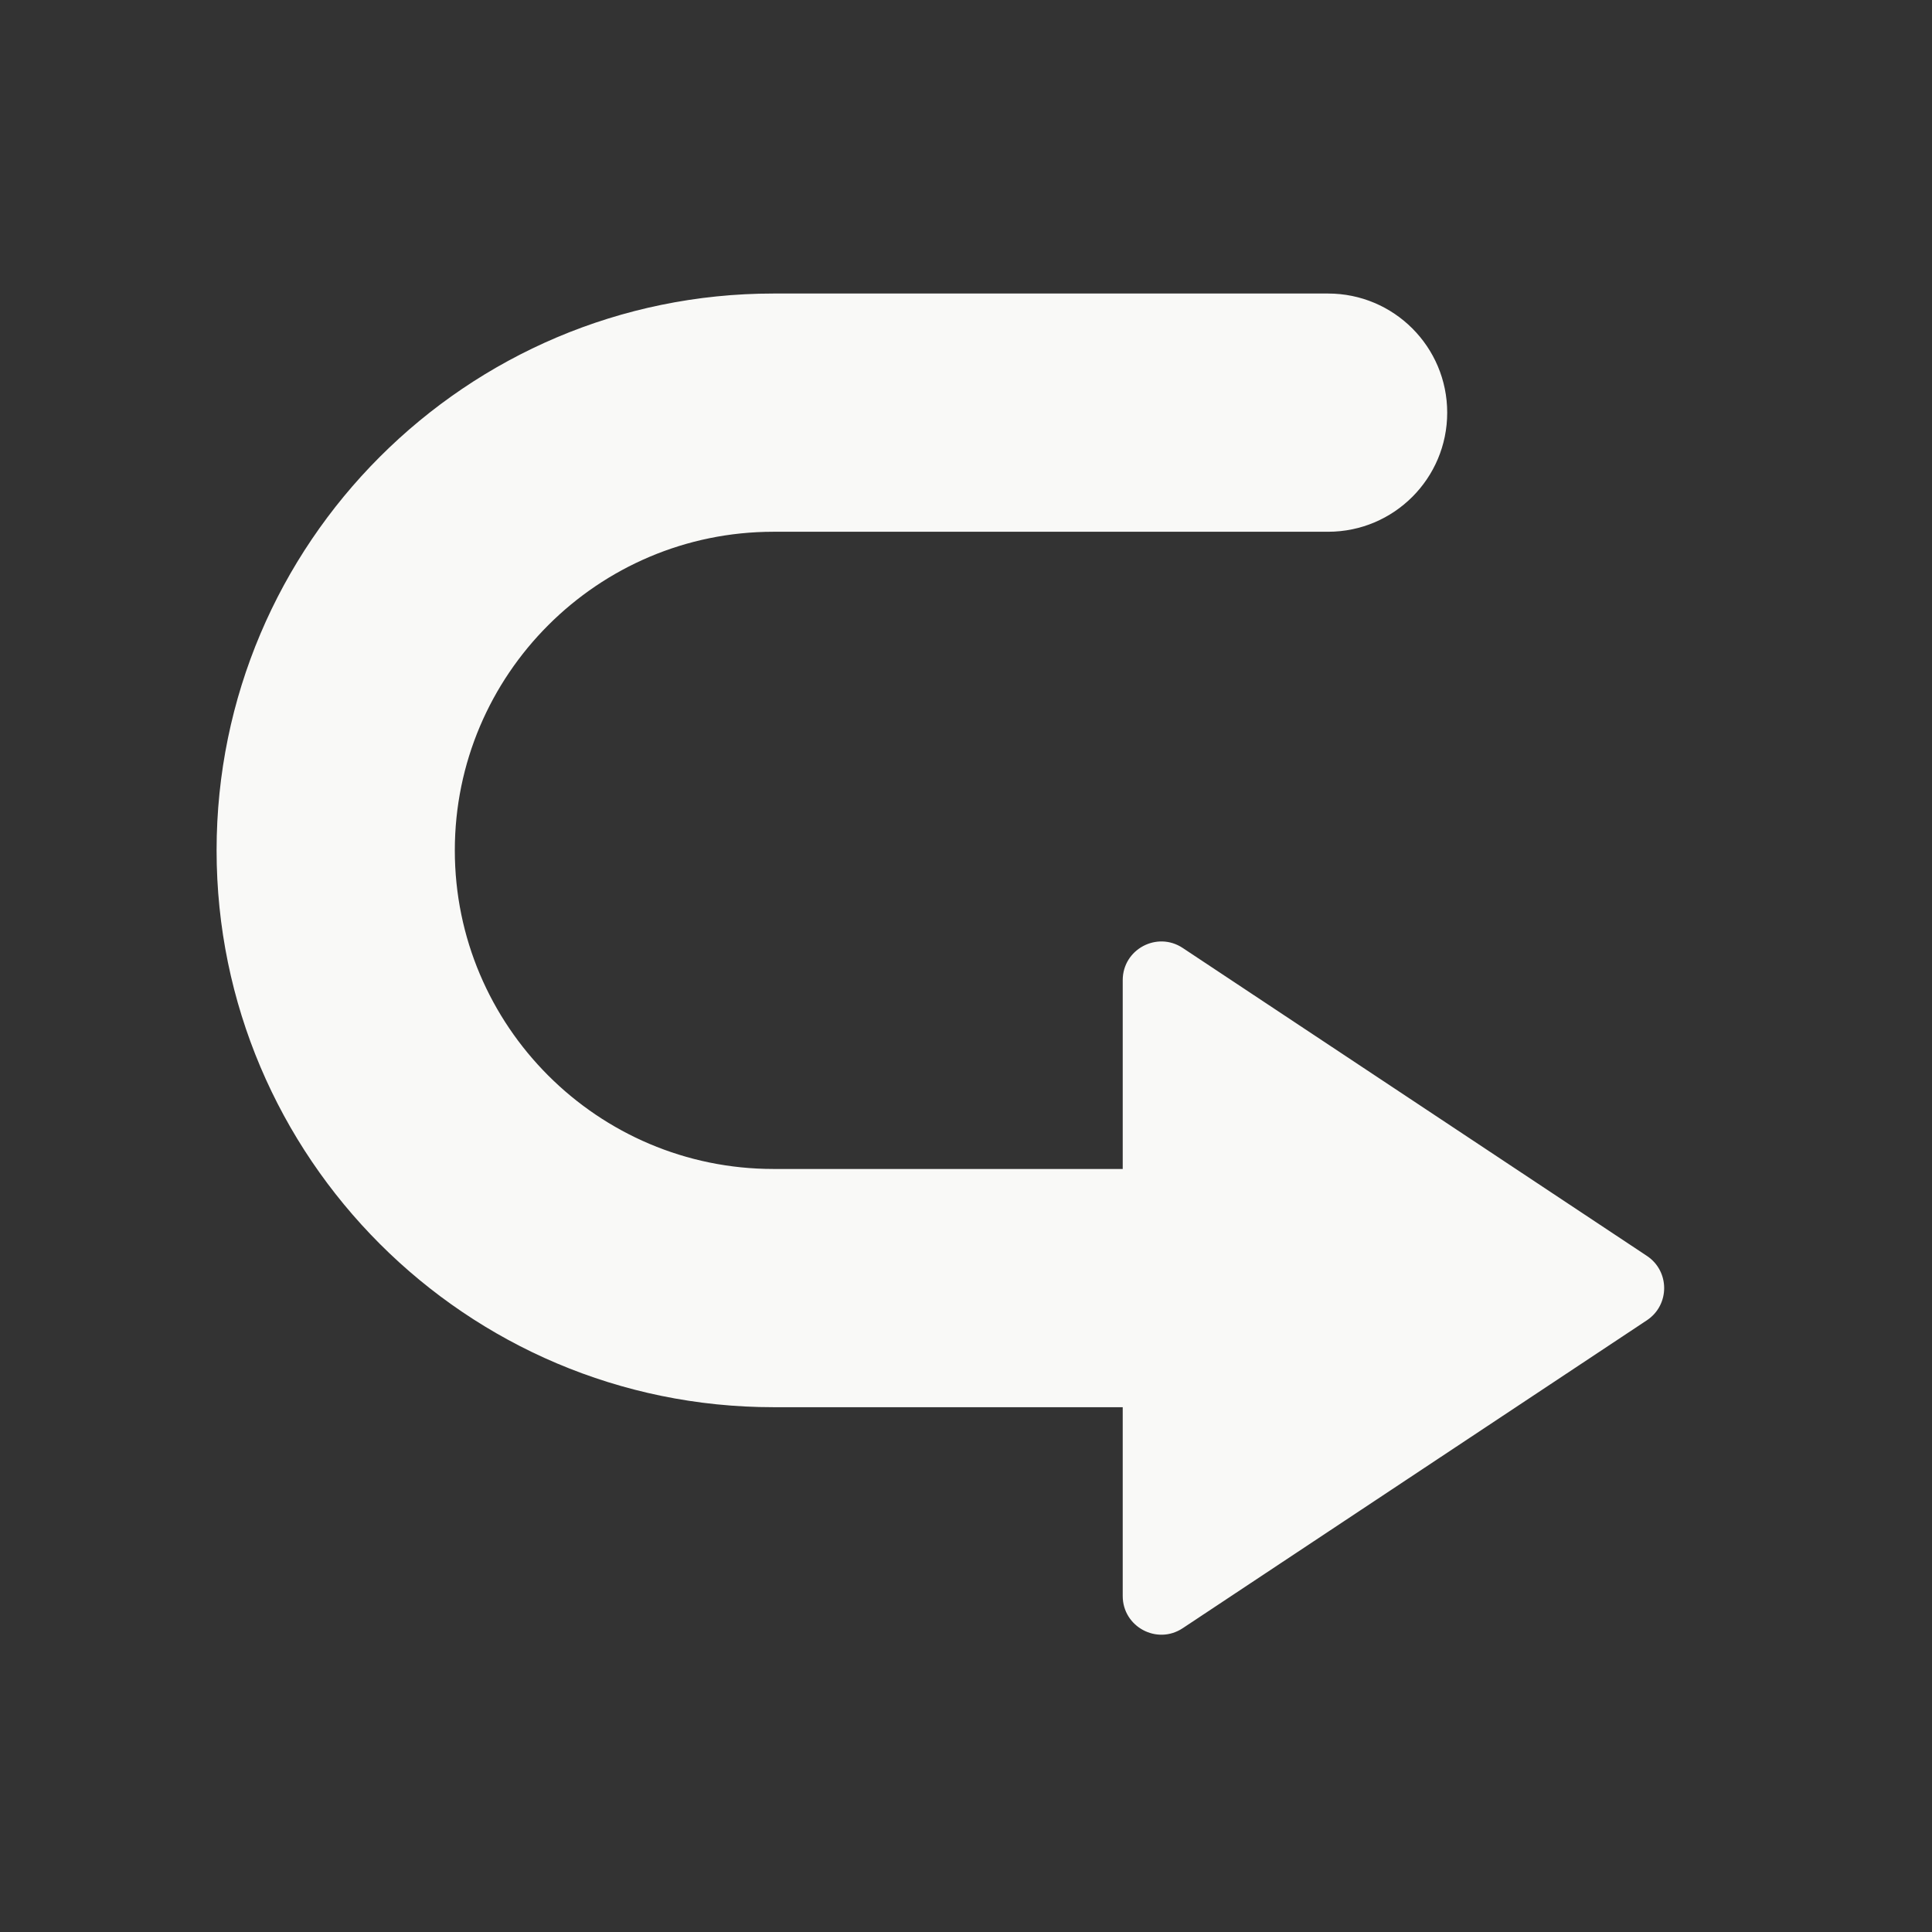 <?xml version="1.0" encoding="iso-8859-1"?>
<!-- Generator: Adobe Illustrator 18.1.1, SVG Export Plug-In . SVG Version: 6.00 Build 0)  -->
<!DOCTYPE svg PUBLIC "-//W3C//DTD SVG 1.1//EN" "http://www.w3.org/Graphics/SVG/1.1/DTD/svg11.dtd">
<svg version="1.1" xmlns="http://www.w3.org/2000/svg" xmlns:xlink="http://www.w3.org/1999/xlink" x="0px" y="0px"
	 viewBox="0 0 512 512" enable-background="new 0 0 512 512" xml:space="preserve">
<rect x="0" y="0" width="512" height="512" fill="#333333" stroke="none"/>
<g id="Layer_4">
	<path fill="#F9F9F7" d="M436.443,332.824L313.43,251.218c-6.805-4.514-15.897,0.365-15.897,8.531v50.04h-92.568
		c-46.557,0-84.434-37.877-84.434-84.434c0-46.557,37.876-84.434,84.434-84.434h146.993c17.434,0,31.566-14.133,31.566-31.566
		s-14.133-31.566-31.566-31.566H204.965c-81.368,0-147.566,66.198-147.566,147.566c0,81.369,66.198,147.567,147.566,147.567h92.568
		v50.039c0,8.166,9.092,13.045,15.897,8.531l123.013-81.606C442.547,345.836,442.547,336.874,436.443,332.824z"/>
</g>
<g id="Layer_1">
</g>
</svg>

